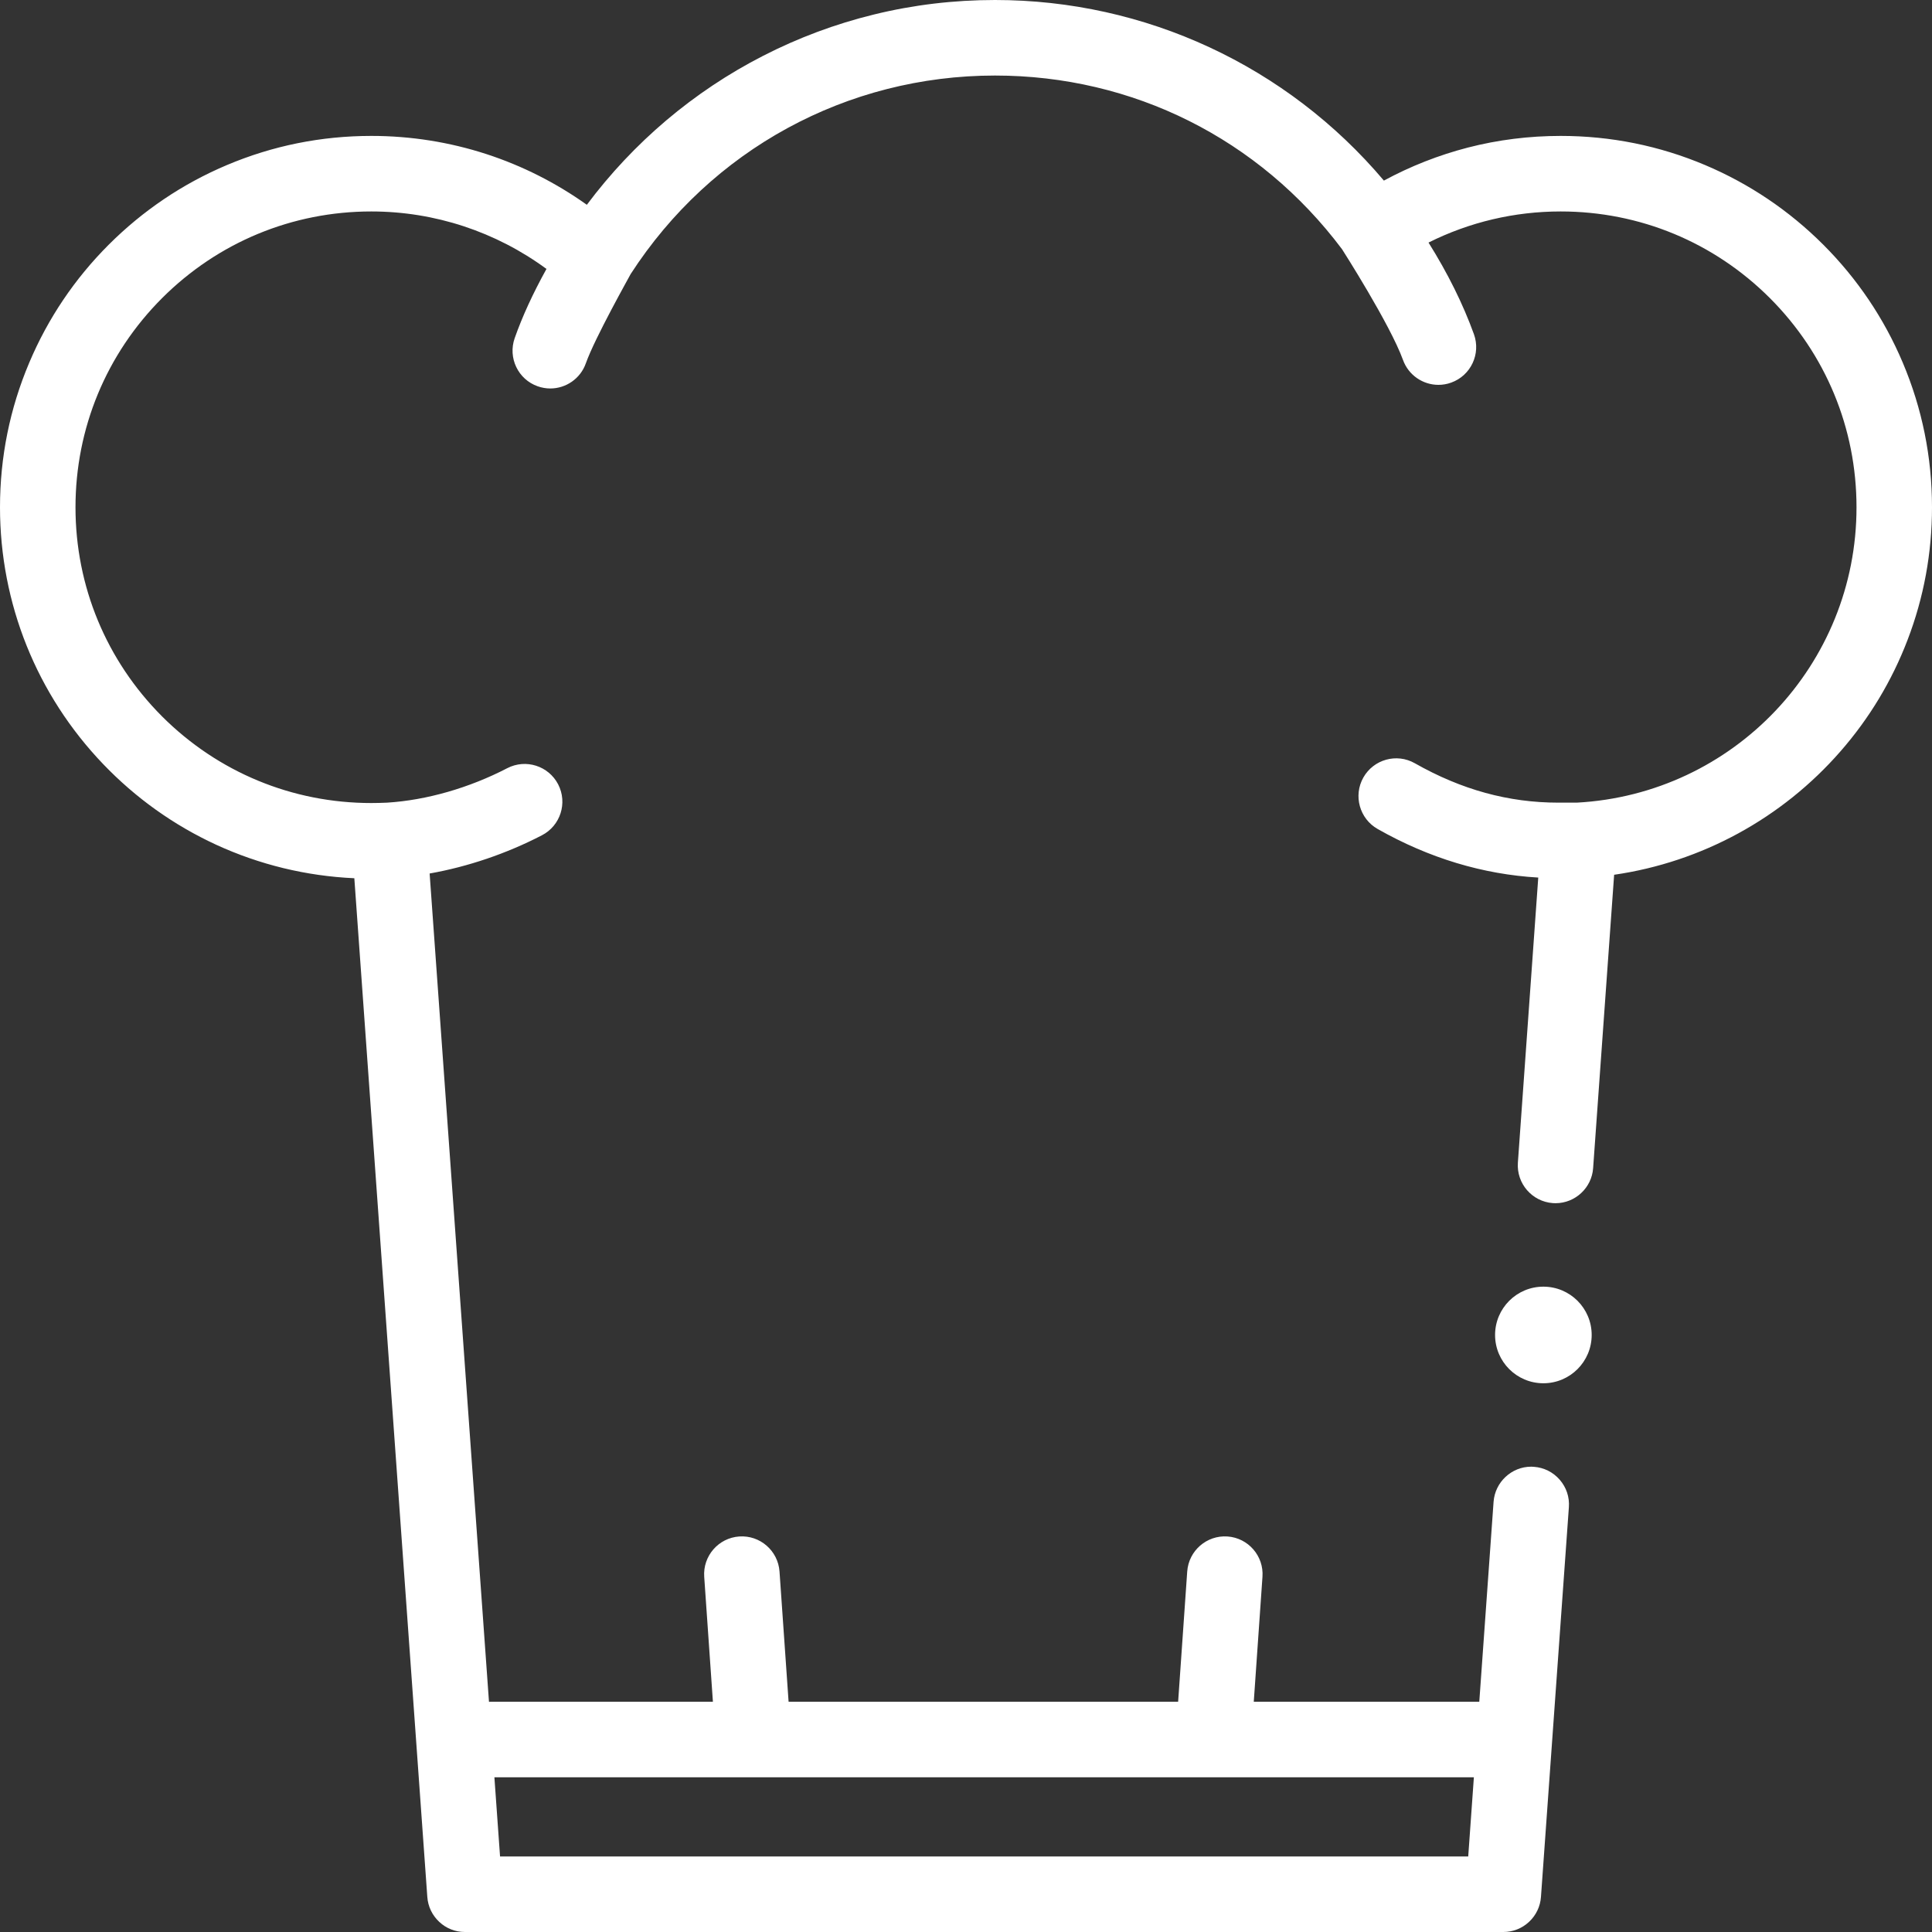 <svg xmlns="http://www.w3.org/2000/svg" width="40" height="40" viewBox="0 0 40 40">
<rect x="0" y="0" width="40" height="40" fill="#333333" stroke="none"/>
<title>All the Food at Pegasus Cafe</title>
    <g fill-rule="evenodd">
        <g fill-rule="nonzero" fill="#fff">
            <g transform="translate(-212 -2068) translate(212 2068)">
                <circle cx="31.954" cy="27.639" r="1"/>
                <path d="M39.395 7.509c-.387-.916-.941-1.738-1.647-2.444-.706-.705-1.529-1.26-2.444-1.647-.948-.401-1.954-.604-2.992-.604h-.002c-.648 0-1.294.08-1.918.241-.604.156-1.19.386-1.74.684C26.645 1.363 23.71 0 20.601 0c-.85 0-1.693.1-2.51.301-.794.194-1.566.482-2.294.856-.715.366-1.39.816-2.005 1.337-.61.517-1.164 1.106-1.642 1.746-.637-.454-1.335-.807-2.077-1.049-.768-.25-1.57-.377-2.383-.377h-.002c-1.038 0-2.044.203-2.992.604-.916.387-1.738.942-2.444 1.647C1.546 5.771.992 6.593.605 7.51.204 8.457 0 9.464 0 10.502c0 1.993.76 3.883 2.138 5.32.671.7 1.456 1.26 2.332 1.665.904.416 1.868.65 2.866.696l1.511 21.09c.014.2.102.382.247.517.144.136.333.21.532.21h21.499c.198 0 .387-.074.532-.21.145-.135.233-.318.247-.516l.578-8.07c.015-.208-.052-.409-.189-.567-.137-.158-.327-.253-.534-.268l-.057-.003c-.407 0-.749.32-.779.726l-.296 4.141h-4.669l.18-2.587c.031-.43-.294-.805-.724-.835-.43-.03-.804.295-.834.726l-.188 2.696h-8.065l-.188-2.696c-.03-.43-.403-.756-.834-.726-.43.03-.755.404-.725.835l.18 2.587h-4.604l-.032.002-1.229-17.15c.789-.14 1.592-.411 2.326-.792.383-.199.533-.67.335-1.054-.199-.383-.67-.533-1.053-.335-.79.41-1.673.663-2.487.714-.113.005-.223.008-.328.008-1.636 0-3.174-.637-4.332-1.793-1.156-1.159-1.793-2.696-1.793-4.33 0-1.636.637-3.174 1.793-4.331 1.158-1.157 2.696-1.794 4.332-1.794 1.312 0 2.579.42 3.626 1.19-.281.508-.499.981-.658 1.433-.143.407.07.854.477.997.086.03.174.045.26.045.322 0 .624-.201.737-.523.184-.522.912-1.813.927-1.846 1.666-2.576 4.475-4.11 7.544-4.11 2.855 0 5.469 1.31 7.184 3.595.007.011.995 1.555 1.262 2.292.115.319.415.517.734.517.089 0 .178-.015.266-.047.406-.147.616-.595.469-1.002-.227-.628-.543-1.263-.94-1.897.846-.423 1.777-.644 2.736-.644 1.636 0 3.174.637 4.332 1.794 1.156 1.157 1.793 2.695 1.793 4.33.002 3.255-2.543 5.941-5.792 6.116h-.38c-1.033 0-2.006-.267-2.973-.816-.375-.213-.852-.081-1.065.295-.212.375-.08.853.295 1.066 1.062.603 2.18.94 3.326 1.006l-.422 5.904c-.03.43.293.804.723.836l.056.002h.001c.407 0 .75-.319.778-.726l.435-6.074c1.811-.262 3.475-1.168 4.685-2.554.599-.685 1.066-1.461 1.39-2.308.336-.876.506-1.8.506-2.747 0-1.038-.204-2.045-.605-2.993zm-8.88 29.288l-.117 1.639H10.353l-.117-1.639h20.279z"/>
            </g>
        </g>
    </g>
</svg>